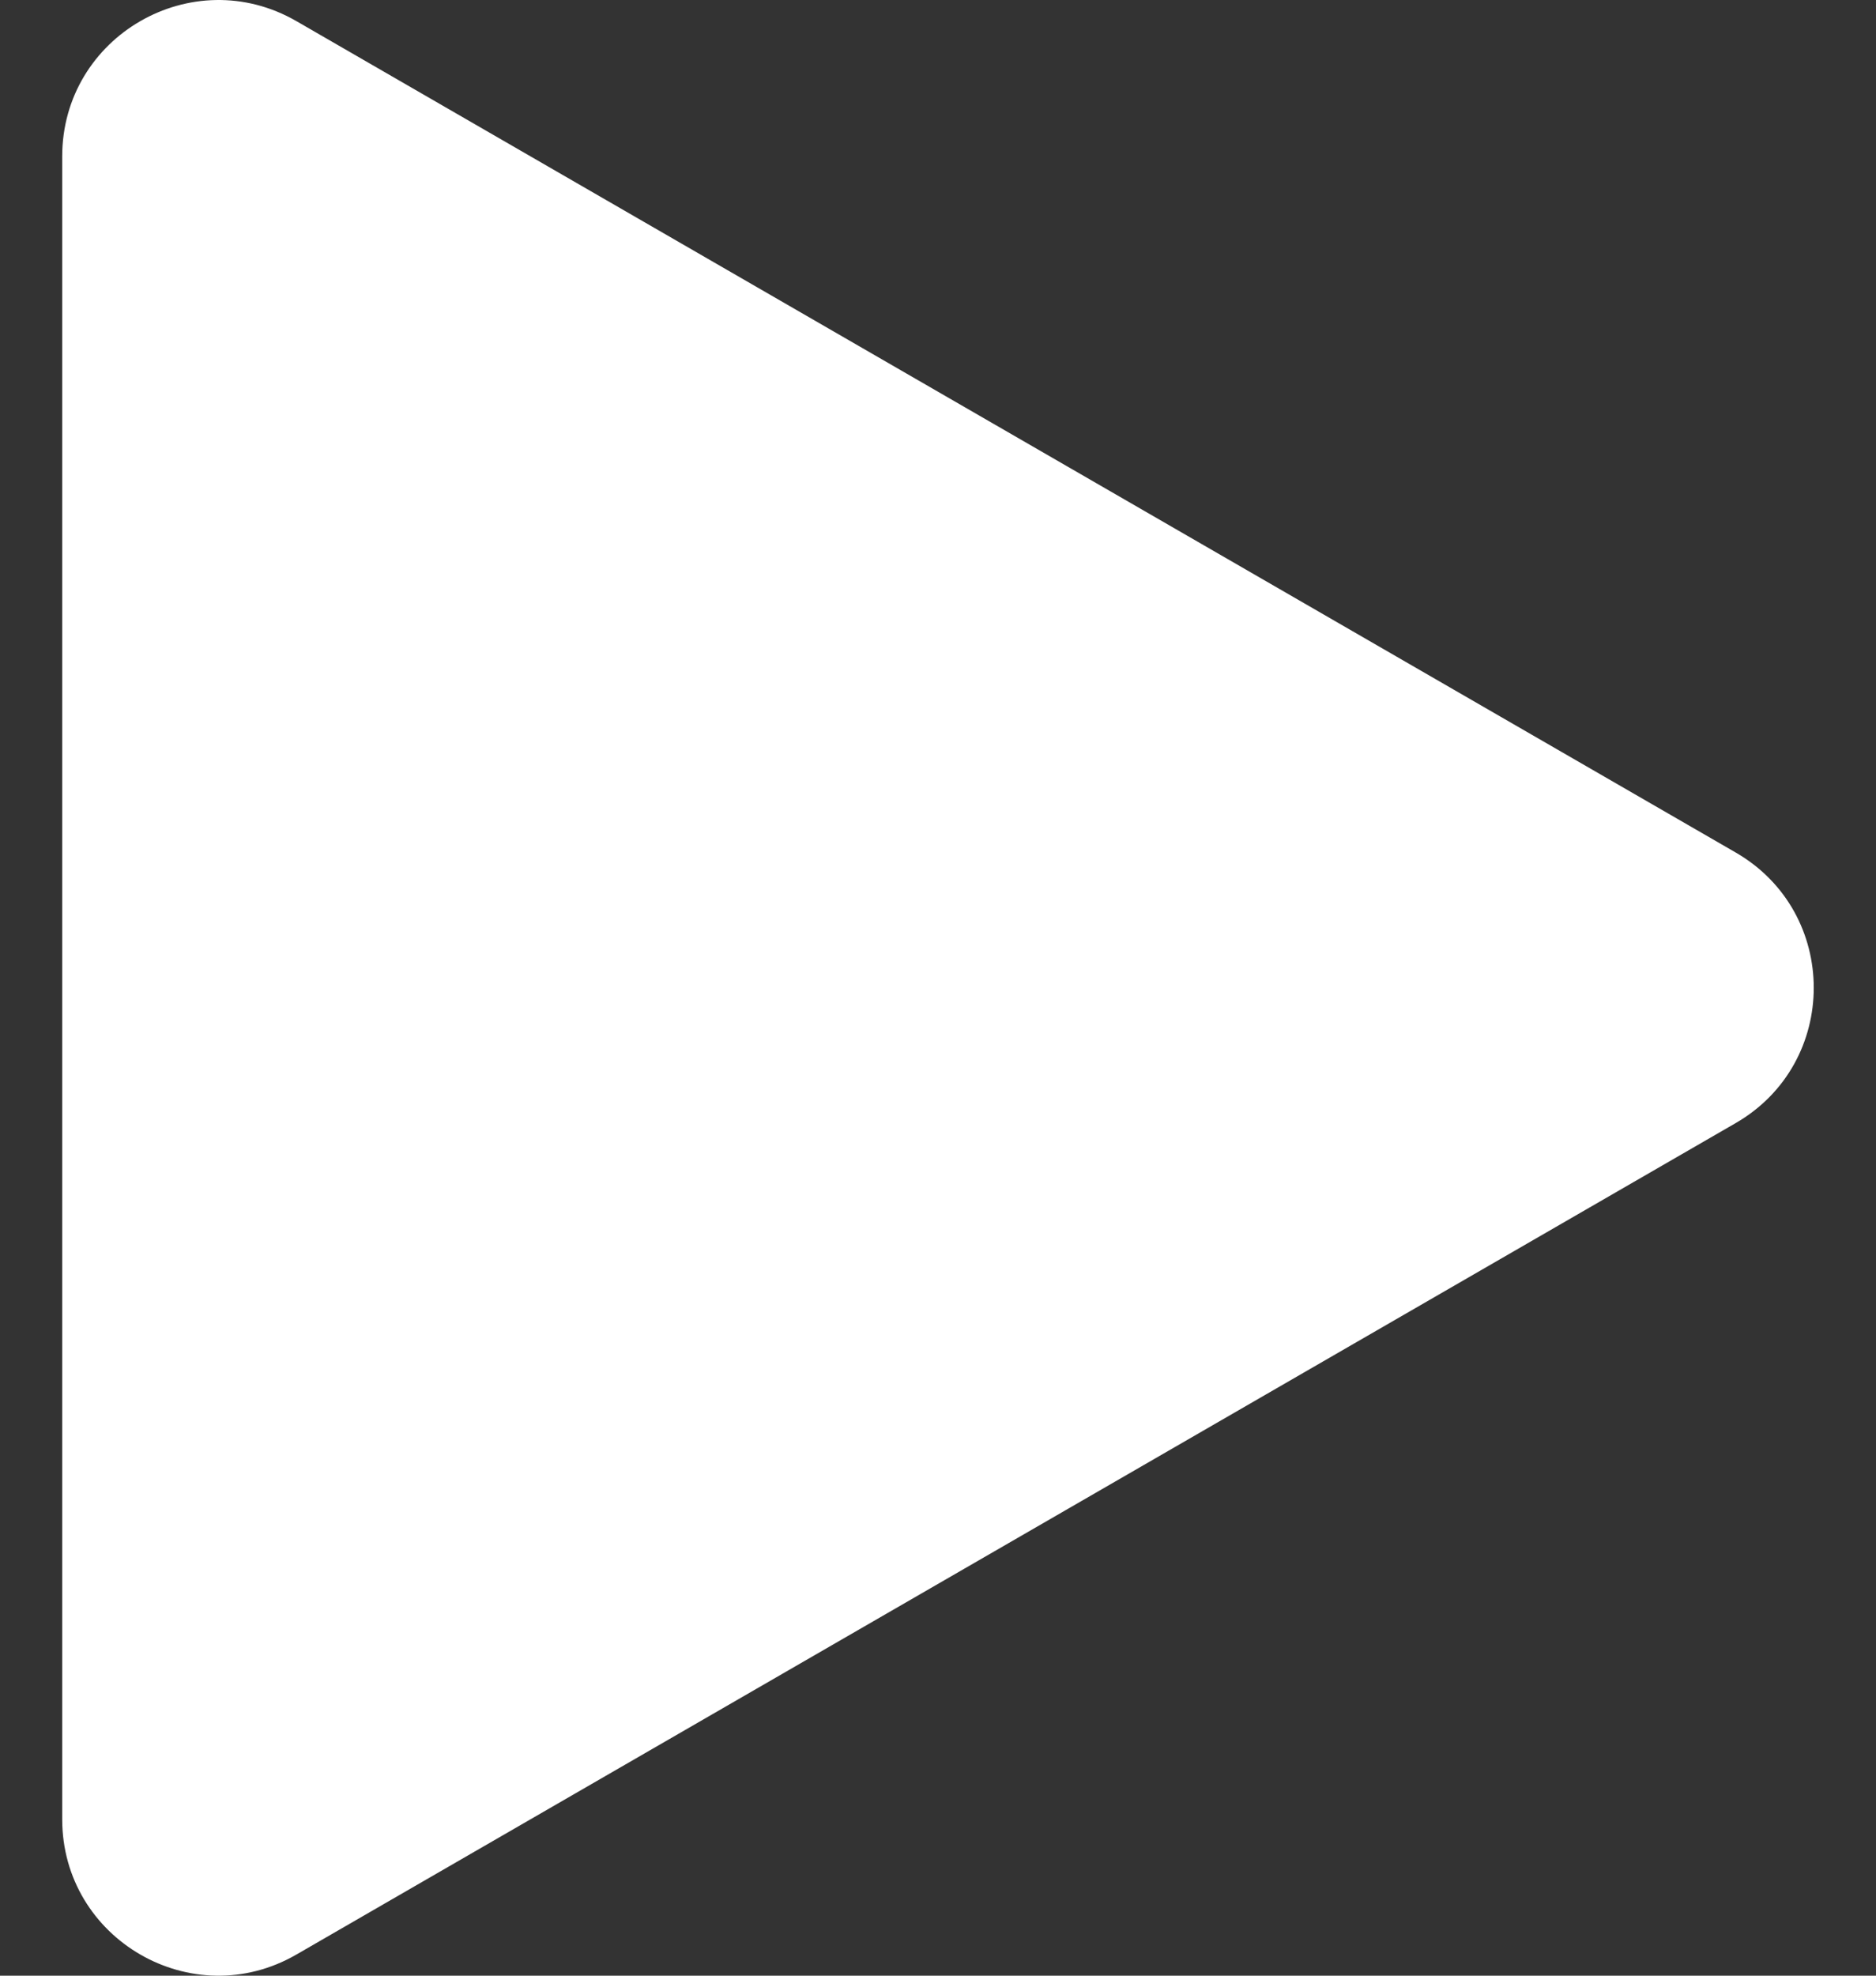 <svg width="19" height="20" viewBox="0 0 19 20" fill="none" xmlns="http://www.w3.org/2000/svg">
<rect x="0" y="0" width="19" height="20" fill="#333333" stroke="none"/>
<path d="M17.579 8.63C18.633 9.239 18.633 10.76 17.579 11.369L3.002 19.786C1.948 20.395 0.63 19.633 0.63 18.416V1.584C0.63 0.366 1.948 -0.394 3.002 0.214L17.579 8.63Z" fill="white"/>
</svg>
